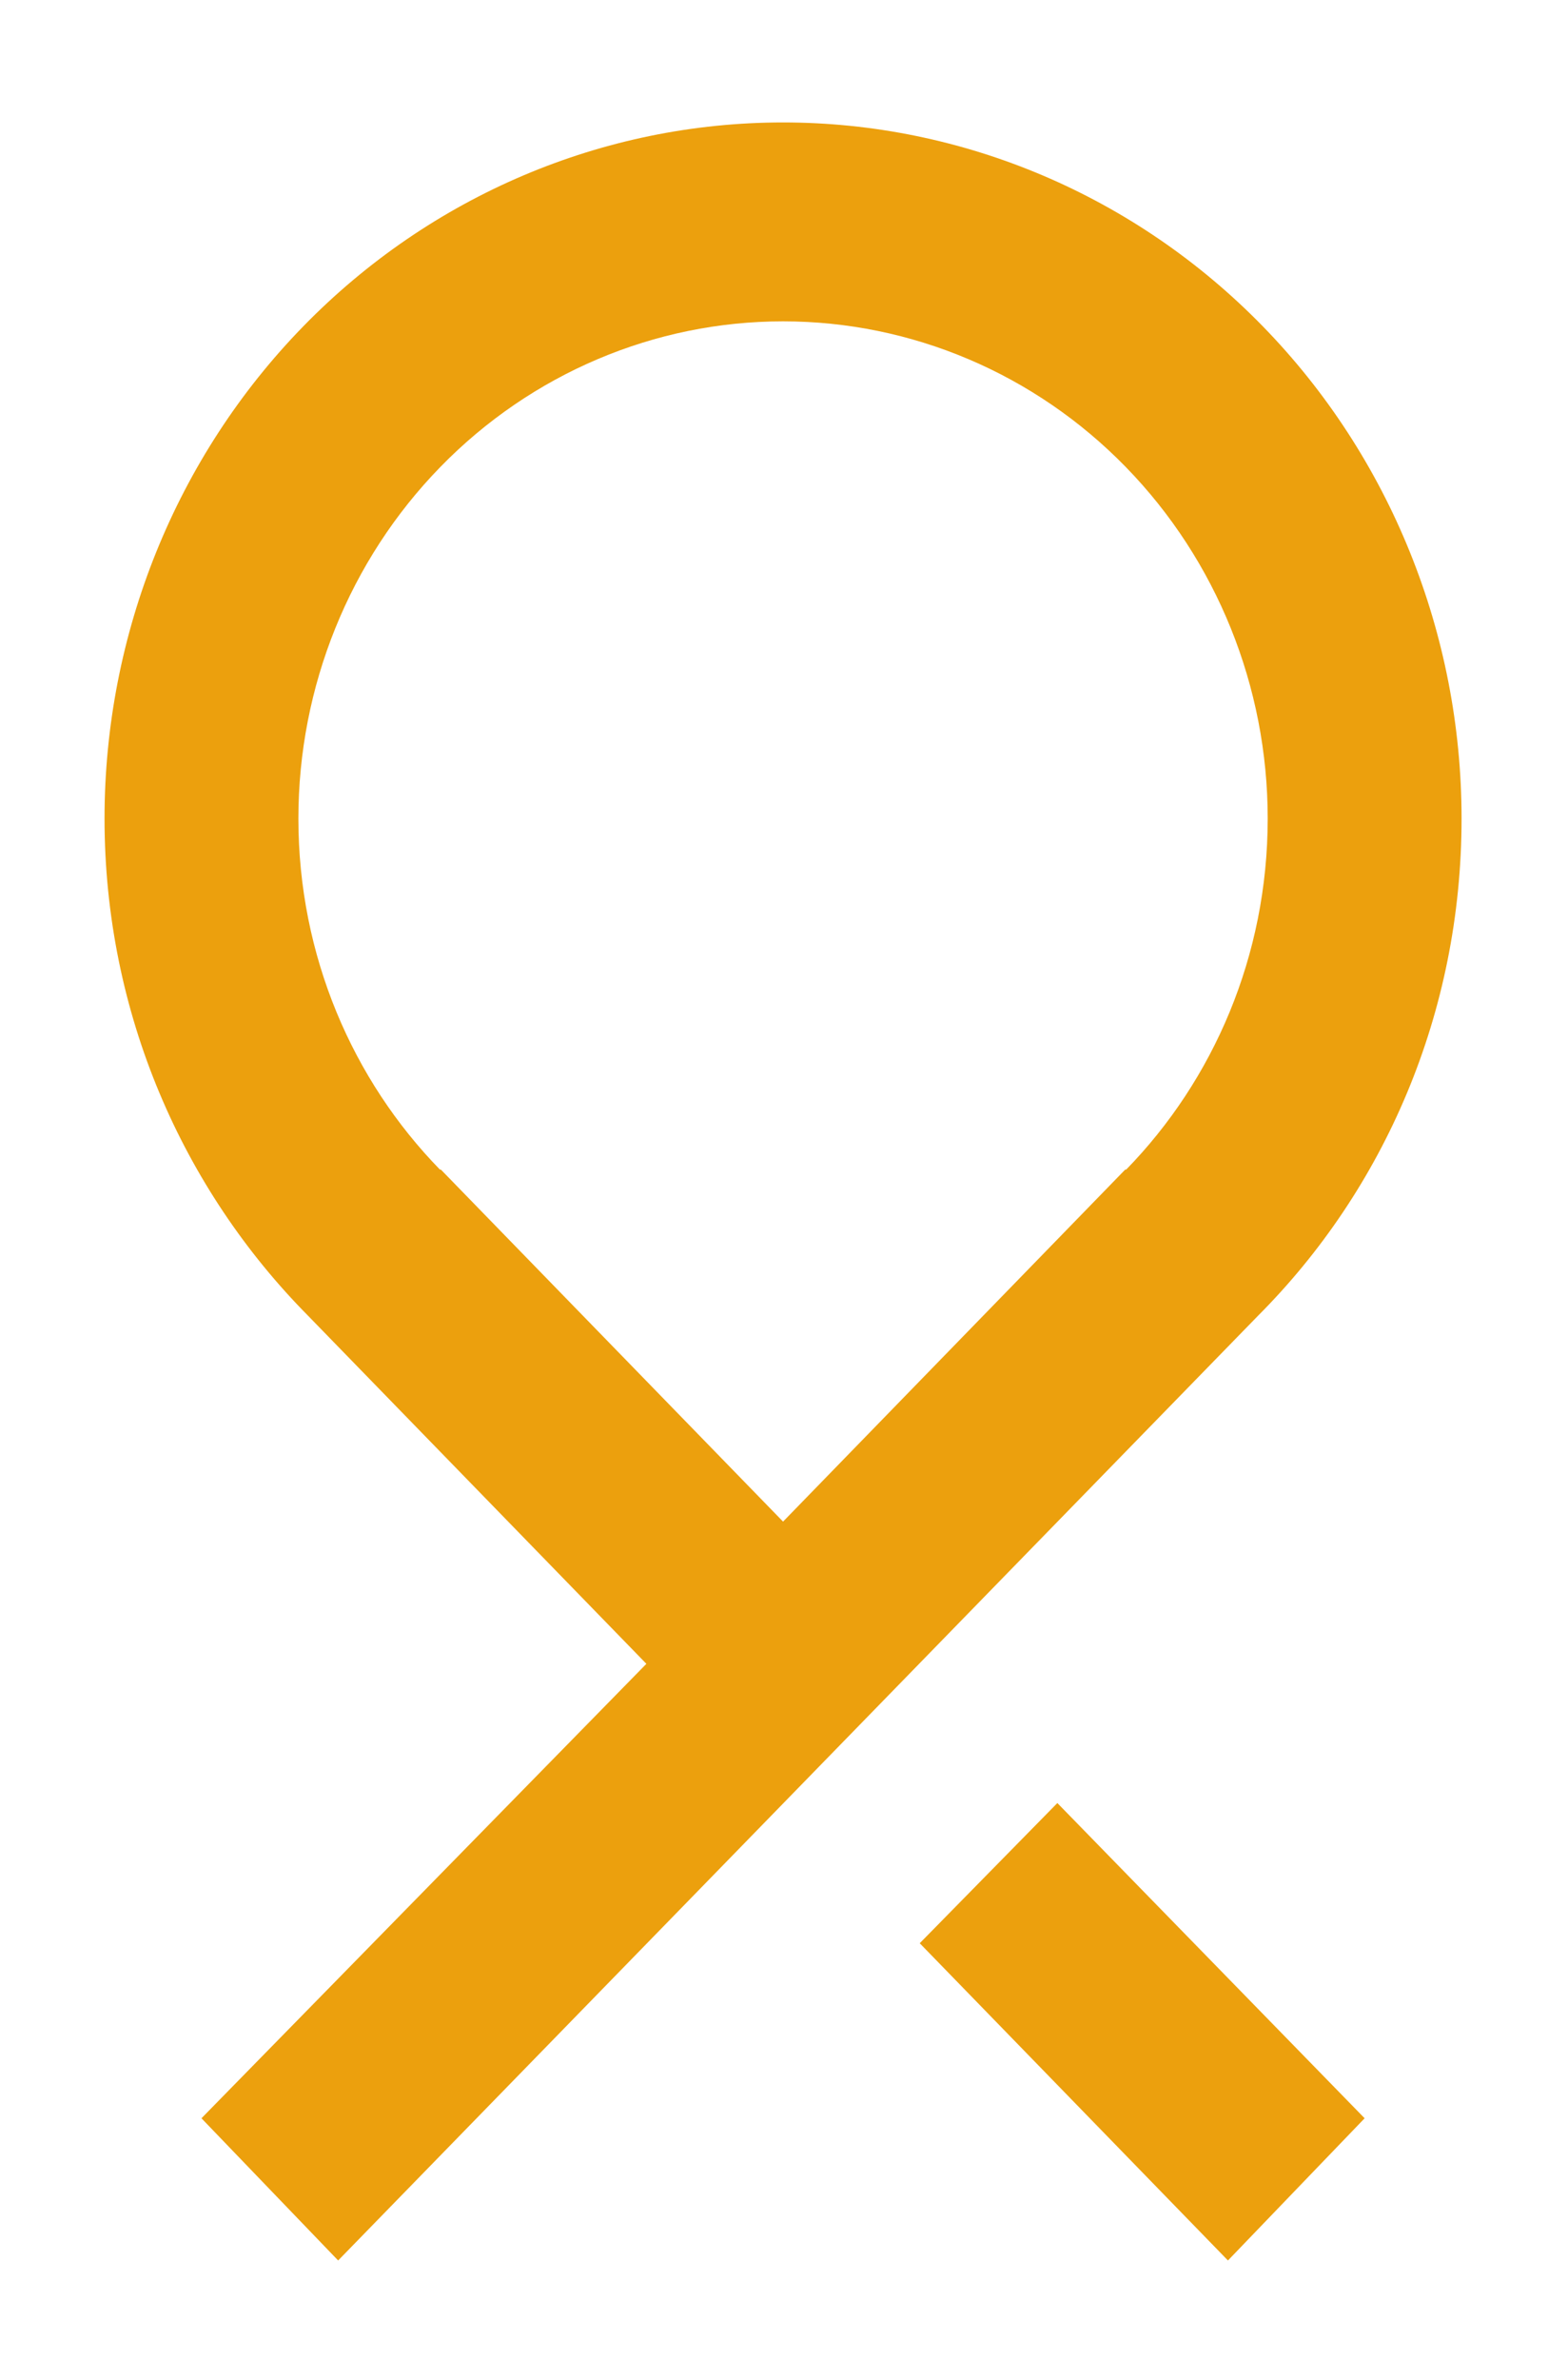 <svg width="60" height="91" viewBox="0 0 60 91" fill="none" xmlns="http://www.w3.org/2000/svg">
<g filter="url(#filter0_d)">
<path d="M35.194 70.338L46.988 82.474L52.218 77.034L40.46 64.975L35.194 70.338ZM43.094 40.742H43.057L29.964 54.209L16.87 40.742H16.834C13.495 37.318 11.418 32.563 11.418 27.313C11.418 22.269 13.372 17.431 16.85 13.864C20.328 10.296 25.045 8.293 29.964 8.293C34.882 8.293 39.599 10.296 43.077 13.864C46.555 17.431 48.509 22.269 48.509 27.313C48.509 32.563 46.432 37.318 43.094 40.742ZM48.138 46.334C52.96 41.503 55.927 34.77 55.927 27.313C55.927 20.251 53.192 13.478 48.323 8.484C43.454 3.49 36.85 0.684 29.964 0.684C23.078 0.684 16.474 3.49 11.605 8.484C6.735 13.478 4 20.251 4 27.313C4 34.77 7.004 41.503 11.789 46.334L24.734 59.649L7.709 77.034L12.939 82.474L48.138 46.334Z" fill="#ECA00D"/>
</g>
<defs>
<filter id="filter0_d" x="0" y="0.684" width="59.927" height="89.79" filterUnits="userSpaceOnUse" color-interpolation-filters="sRGB">
<feFlood flood-opacity="0" result="BackgroundImageFix"/>
<feColorMatrix in="SourceAlpha" type="matrix" values="0 0 0 0 0 0 0 0 0 0 0 0 0 0 0 0 0 0 127 0"/>
<feOffset dy="4"/>
<feGaussianBlur stdDeviation="2"/>
<feColorMatrix type="matrix" values="0 0 0 0 0 0 0 0 0 0 0 0 0 0 0 0 0 0 0.25 0"/>
<feBlend mode="normal" in2="BackgroundImageFix" result="effect1_dropShadow"/>
<feBlend mode="normal" in="SourceGraphic" in2="effect1_dropShadow" result="shape"/>
</filter>
</defs>
</svg>
